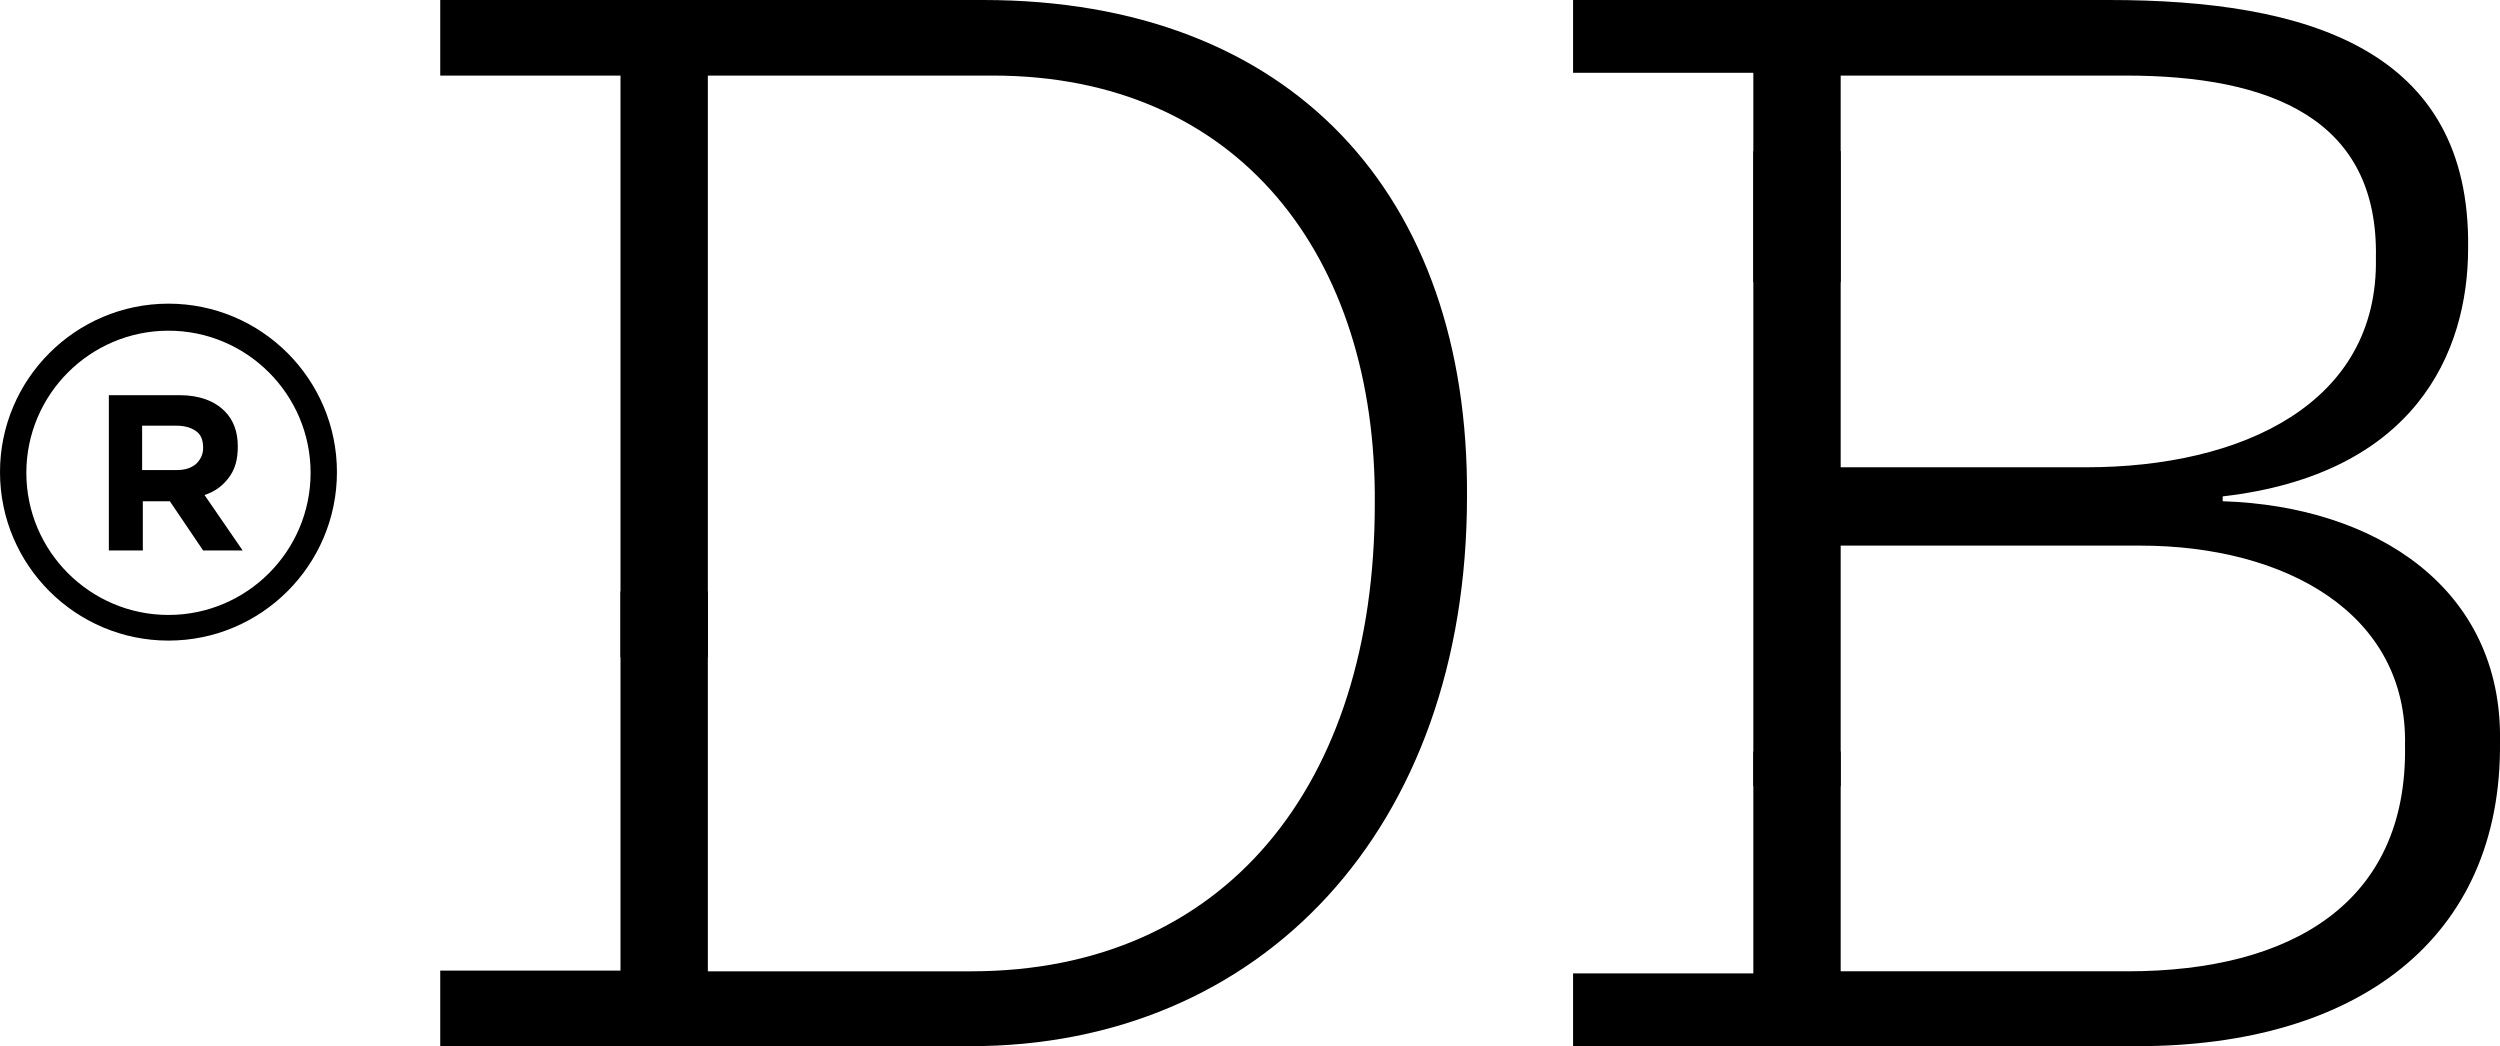 <?xml version="1.0" encoding="UTF-8"?>
<svg id="Layer_2" xmlns="http://www.w3.org/2000/svg" version="1.1" viewBox="0 0 360.6 150.9">
  <!-- Generator: Adobe Illustrator 29.3.1, SVG Export Plug-In . SVG Version: 2.1.0 Build 151)  -->
  <g id="Layer_1-2">
    <g>
      <g>
        <g>
          <polygon points="89.5 85.3 89.5 143.5 95.4 140 63.5 140 63.5 150.9 102.1 150.9 102.1 85.3 89.5 85.3"/>
          <path d="M98.6,140v10.9h41.4c41.8,0,71.6-31.2,71.6-79.3C211.9,28.1,186.3,0,141.8,0h-43.2v10.9h44.6c35.4,0,55.4,26,55.1,61.8,0,40.7-21.8,67.4-58.2,67.4h-41.4Z"/>
          <polygon points="89.5 94.8 102.1 94.8 102.1 0 63.5 0 63.5 10.9 95.4 10.9 89.5 7.4 89.5 94.8"/>
        </g>
        <g>
          <path d="M260.6,150.9h47.7c31.6,0,52.6-15.4,52.3-43.9.4-22.1-17.9-34-40-34.7v-.7c27.7-3.2,35.4-20.7,35.4-35.8C356.4,7,332.6,0,304.2,0h-42.5v10.9h44.9c21,0,36.5,6.3,36.1,26.3.4,21-19.3,30.2-41.8,30.2h-35.4V21.8h-12.6v91.6h12.6v-34.7h43.2c21,0,38.6,9.8,38.2,28.8.4,22.8-16.5,32.6-40,32.6h-46.3v10.9h0Z"/>
          <polygon points="252.9 40.7 265.5 40.7 265.5 0 226.9 0 226.9 10.5 257.8 10.5 252.9 7 252.9 40.7"/>
          <polygon points="226.9 150.9 265.5 150.9 265.5 108.4 252.9 108.4 252.9 143.9 257.8 140.4 226.9 140.4 226.9 150.9"/>
        </g>
      </g>
      <g>
        <path d="M15.7,57h10.2c2.8,0,5,.8,6.5,2.3,1.3,1.3,1.9,3,1.9,5.1h0c0,1.9-.4,3.3-1.3,4.5-.9,1.2-2,2-3.5,2.5l5.5,8h-5.7l-4.8-7.1h-3.9v7.1h-4.9v-22.3h0ZM25.5,67.8c1.2,0,2.1-.3,2.8-.9.6-.6,1-1.3,1-2.3h0c0-1.1-.3-1.9-1-2.4-.7-.5-1.6-.8-2.9-.8h-4.9v6.4h5Z"/>
        <path d="M24.3,92.4c-13.4,0-24.3-10.9-24.3-24.3s10.9-24.3,24.3-24.3,24.3,10.9,24.3,24.3-10.9,24.3-24.3,24.3ZM24.3,47.7c-11.3,0-20.5,9.2-20.5,20.5s9.2,20.5,20.5,20.5,20.5-9.2,20.5-20.5-9.2-20.5-20.5-20.5Z"/>
      </g>
    </g>
  </g>
</svg>